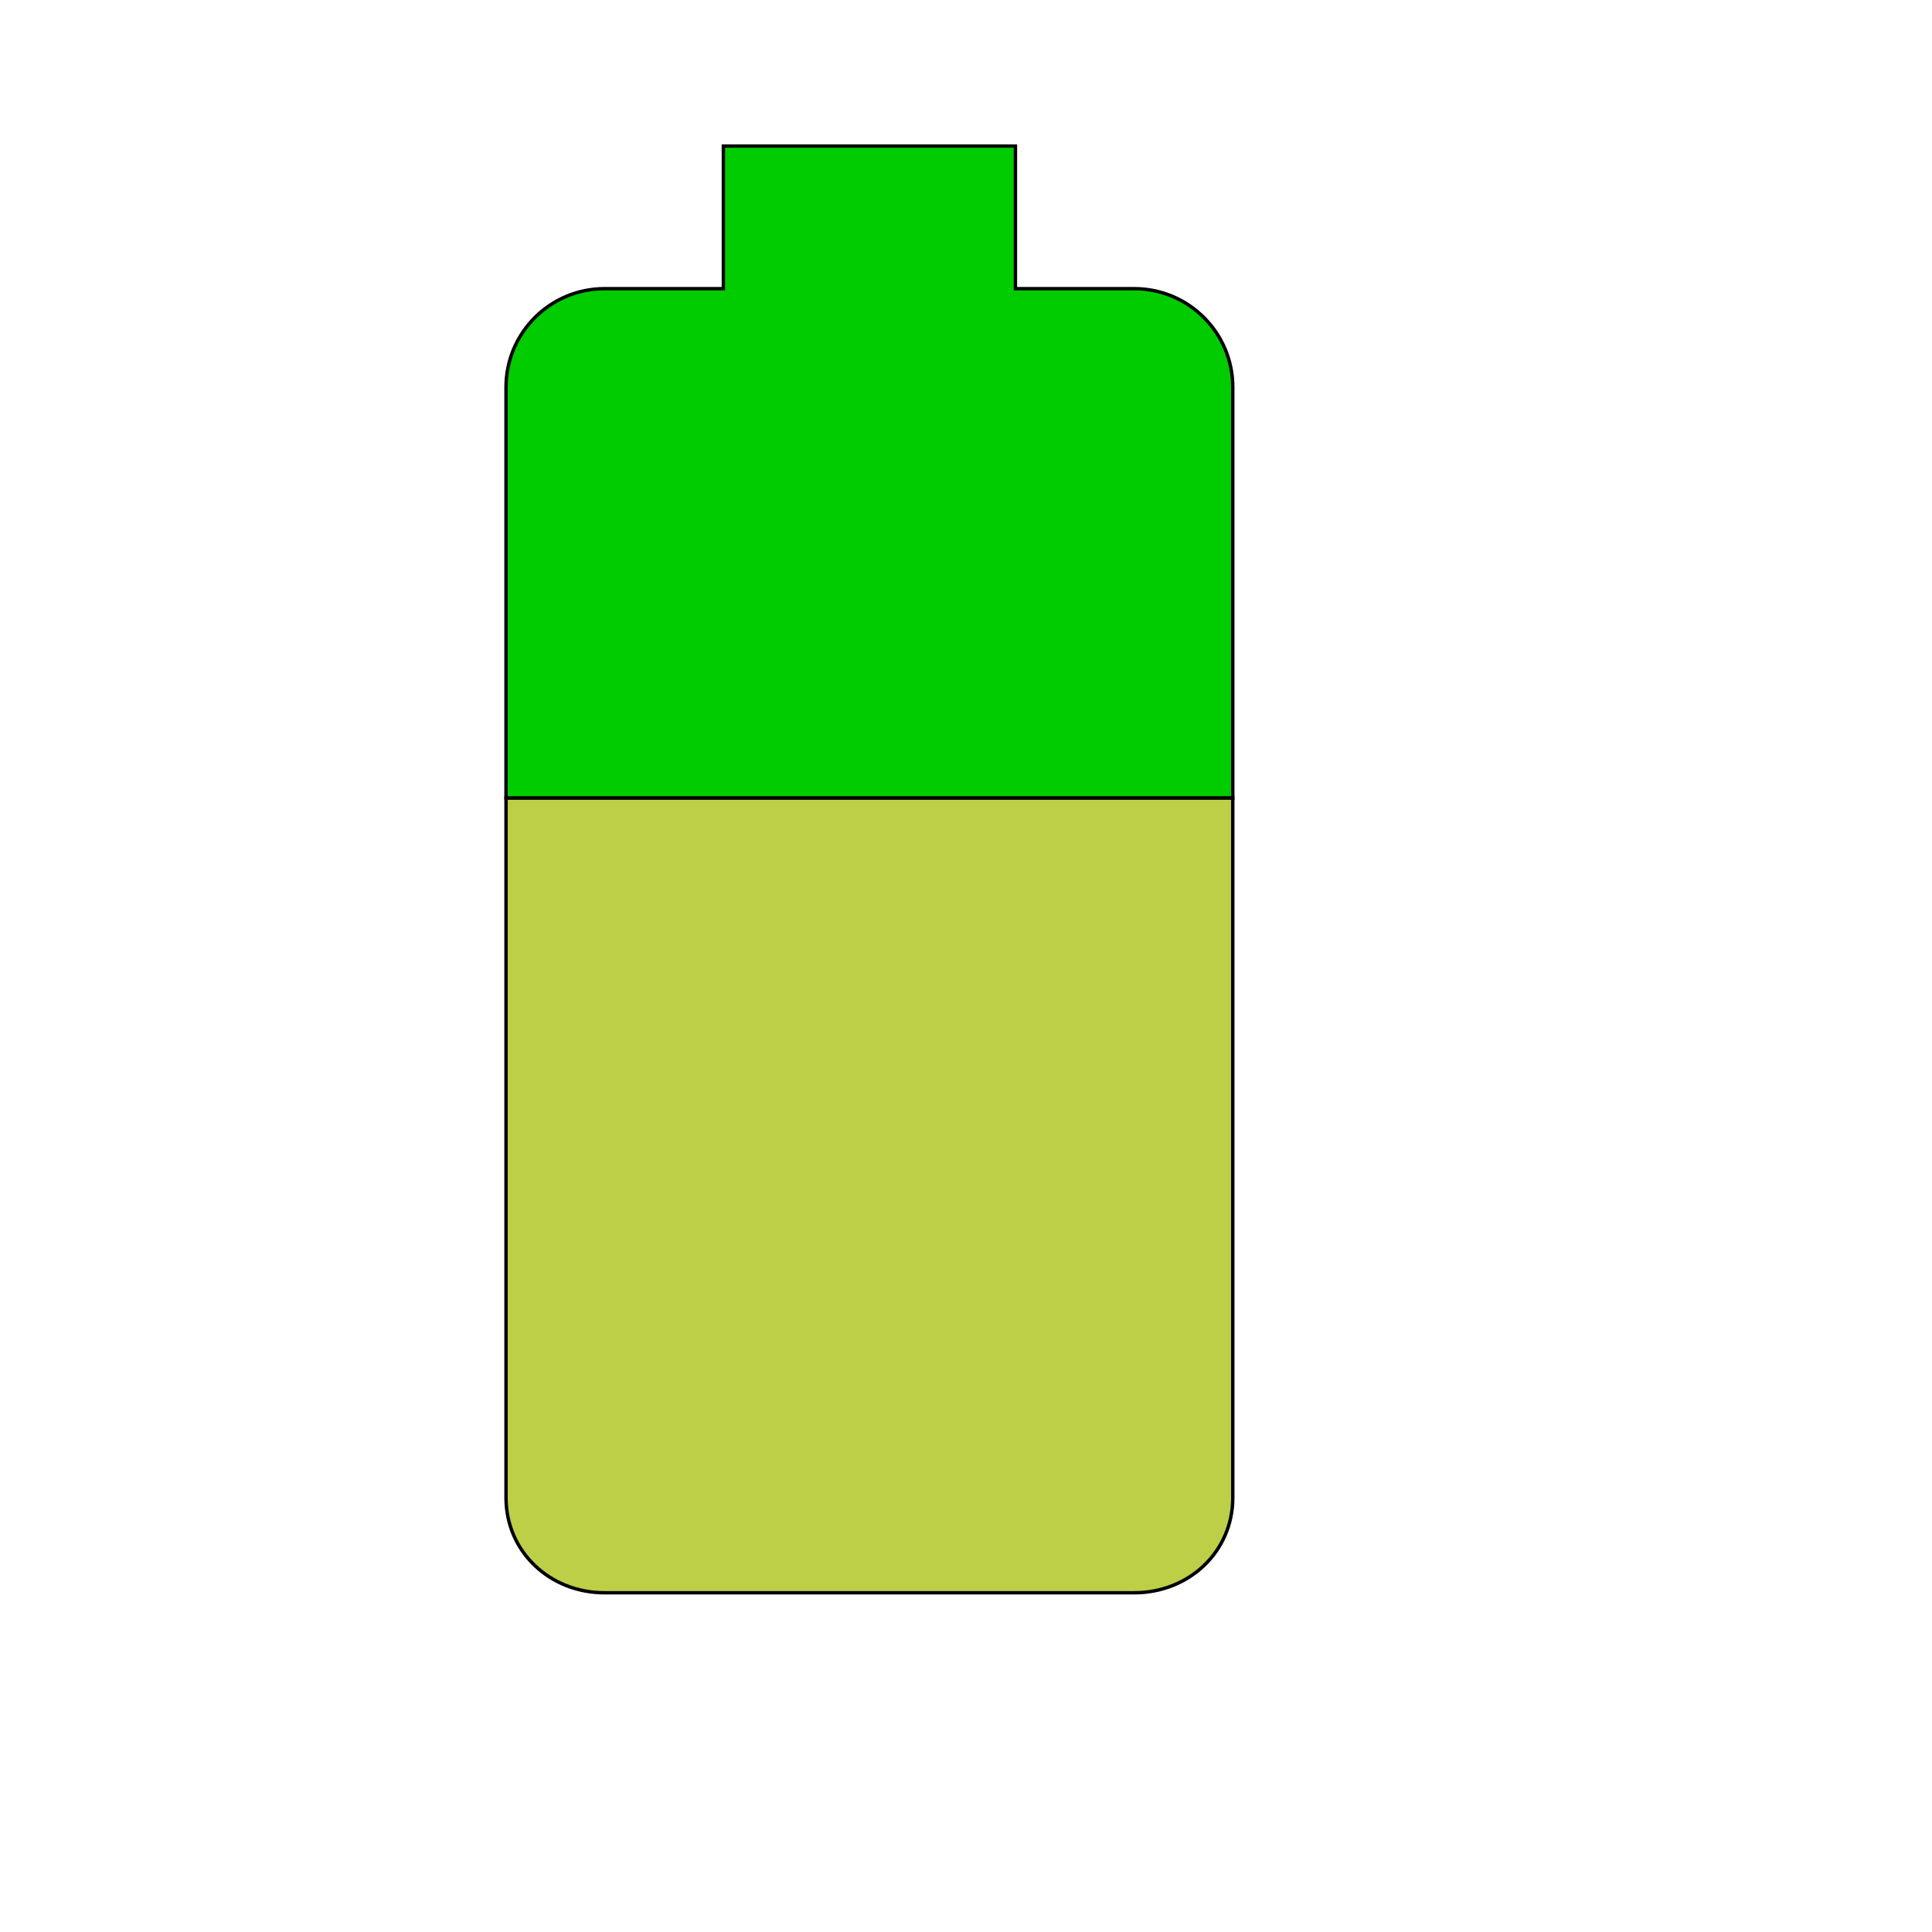 <svg id="th_wav_battery-60" width="100%" height="100%" xmlns="http://www.w3.org/2000/svg" version="1.1" xmlns:xlink="http://www.w3.org/1999/xlink" xmlns:svgjs="http://svgjs.com/svgjs" preserveAspectRatio="xMidYMin slice" data-uid="wav_battery-60" data-keyword="wav_battery-60" viewBox="0 0 512 512" transform="matrix(0.9,0,0,0.9,0,0)" data-colors="[&quot;#3aaa3a&quot;,&quot;#00cc00&quot;,&quot;#bdcf46&quot;]"><defs id="SvgjsDefs14285" fill="#3aaa3a"></defs><path id="th_wav_battery-60_0" d="M363 114C363 98 350 85 334 85L299 85L299 43L213 43L213 85L178 85C162 85 149 98 149 114L149 235L363 235Z " fill-rule="evenodd" fill="#00cc00" stroke-width="1" stroke="#000000"></path><path id="th_wav_battery-60_1" d="M149 235L149 441C149 457 162 469 178 469L334 469C350 469 363 457 363 441L363 235Z " fill-rule="evenodd" fill="#bdcf46" stroke-width="1" stroke="#000000"></path></svg>